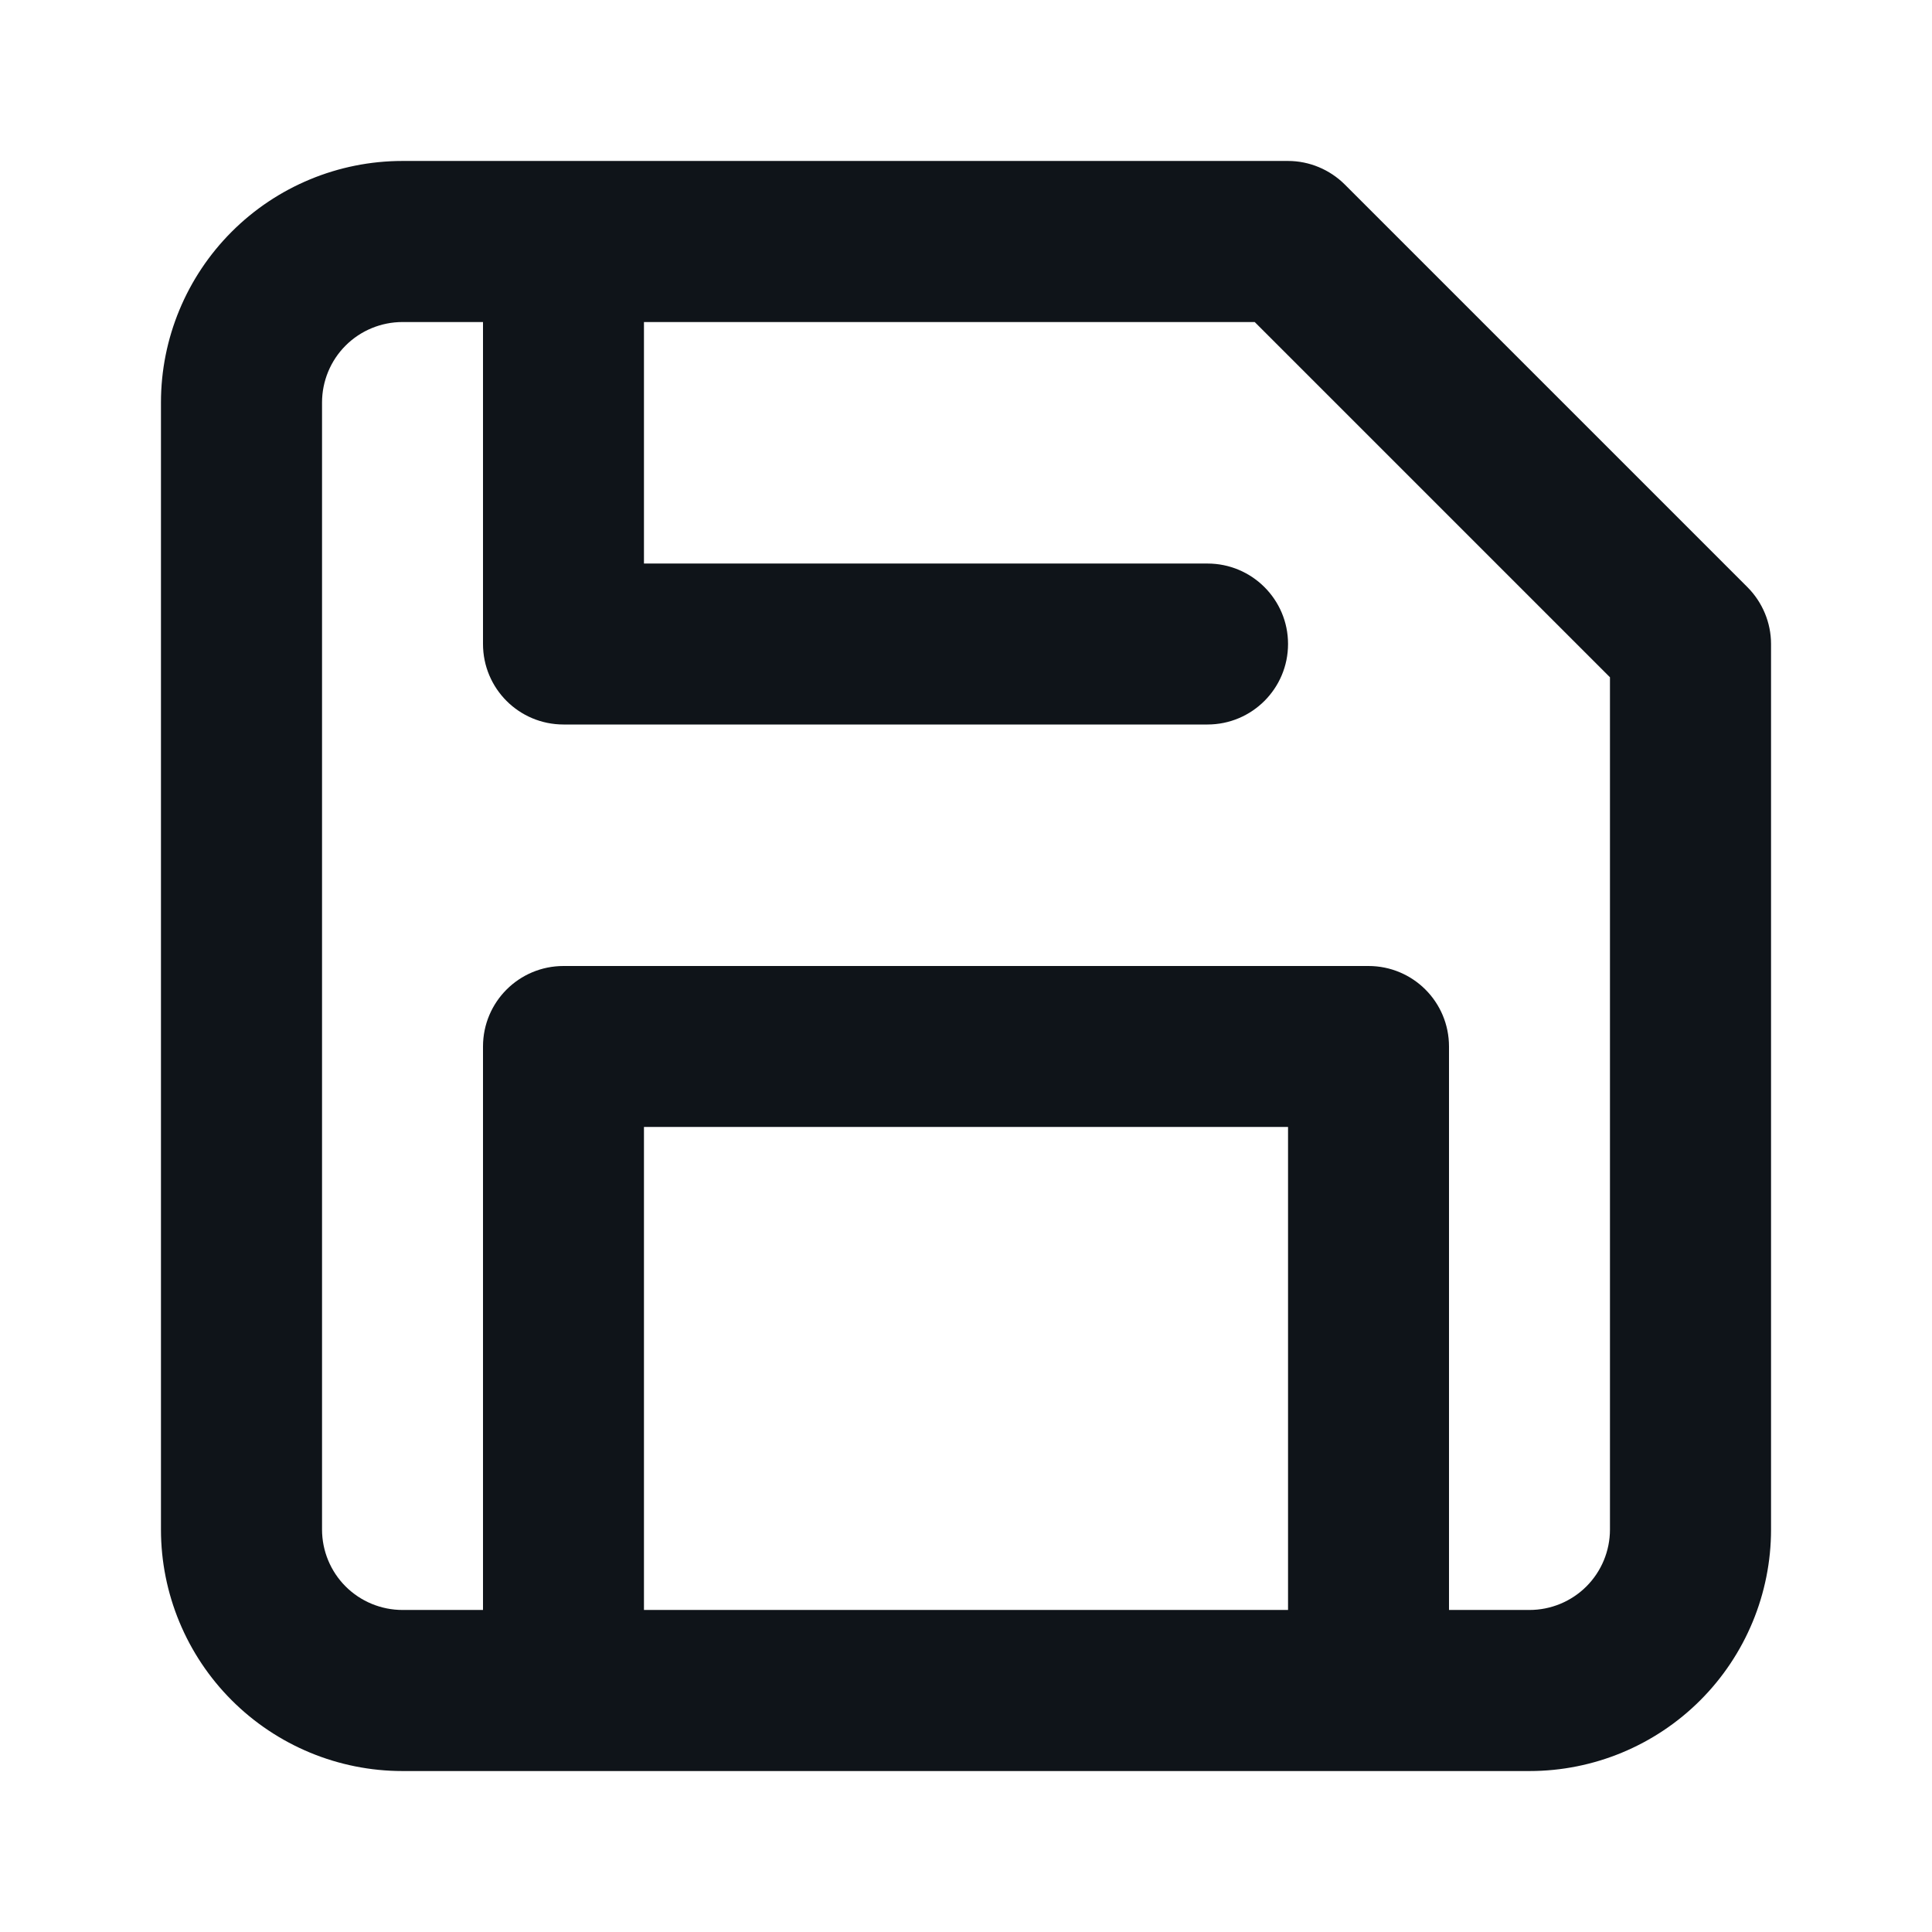 <svg xmlns="http://www.w3.org/2000/svg" xmlns:xlink="http://www.w3.org/1999/xlink" fill="none" version="1.1" width="16" height="16" viewBox="0 0 16 16"><defs><clipPath id="master_svg0_84_21230"><rect x="0" y="0" width="16" height="16" rx="0"/></clipPath></defs><g clip-path="url(#master_svg0_84_21230)"><g><path d="M3.333,2.667C3.157,2.667,2.987,2.737,2.862,2.862C2.737,2.987,2.667,3.157,2.667,3.333C2.667,3.333,2.667,12.667,2.667,12.667C2.667,12.843,2.737,13.013,2.862,13.138C2.987,13.263,3.157,13.333,3.333,13.333C3.333,13.333,4,13.333,4,13.333C4,13.333,4,8.667,4,8.667C4,8.298,4.298,8,4.667,8C4.667,8,11.333,8,11.333,8C11.702,8,12,8.298,12,8.667C12,8.667,12,13.333,12,13.333C12,13.333,12.667,13.333,12.667,13.333C12.843,13.333,13.013,13.263,13.138,13.138C13.263,13.013,13.333,12.843,13.333,12.667C13.333,12.667,13.333,5.609,13.333,5.609C13.333,5.609,10.391,2.667,10.391,2.667C10.391,2.667,5.333,2.667,5.333,2.667C5.333,2.667,5.333,4.667,5.333,4.667C5.333,4.667,10,4.667,10,4.667C10.368,4.667,10.667,4.965,10.667,5.333C10.667,5.702,10.368,6,10,6C10,6,4.667,6,4.667,6C4.298,6,4,5.702,4,5.333C4,5.333,4,2.667,4,2.667C4,2.667,3.333,2.667,3.333,2.667C3.333,2.667,3.333,2.667,3.333,2.667ZM3.333,1.333C2.803,1.333,2.294,1.544,1.919,1.919C1.544,2.294,1.333,2.803,1.333,3.333C1.333,3.333,1.333,12.667,1.333,12.667C1.333,13.197,1.544,13.706,1.919,14.081C2.294,14.456,2.803,14.667,3.333,14.667C3.333,14.667,12.667,14.667,12.667,14.667C13.197,14.667,13.706,14.456,14.081,14.081C14.456,13.706,14.667,13.197,14.667,12.667C14.667,12.667,14.667,5.333,14.667,5.333C14.667,5.157,14.596,4.987,14.471,4.862C14.471,4.862,11.138,1.529,11.138,1.529C11.013,1.404,10.843,1.333,10.667,1.333C10.667,1.333,3.333,1.333,3.333,1.333C3.333,1.333,3.333,1.333,3.333,1.333ZM10.667,13.333C10.667,13.333,10.667,9.333,10.667,9.333C10.667,9.333,5.333,9.333,5.333,9.333C5.333,9.333,5.333,13.333,5.333,13.333C5.333,13.333,10.667,13.333,10.667,13.333C10.667,13.333,10.667,13.333,10.667,13.333Z" fill-rule="evenodd" fill="#0F1419" fill-opacity="1"/></g></g></svg>